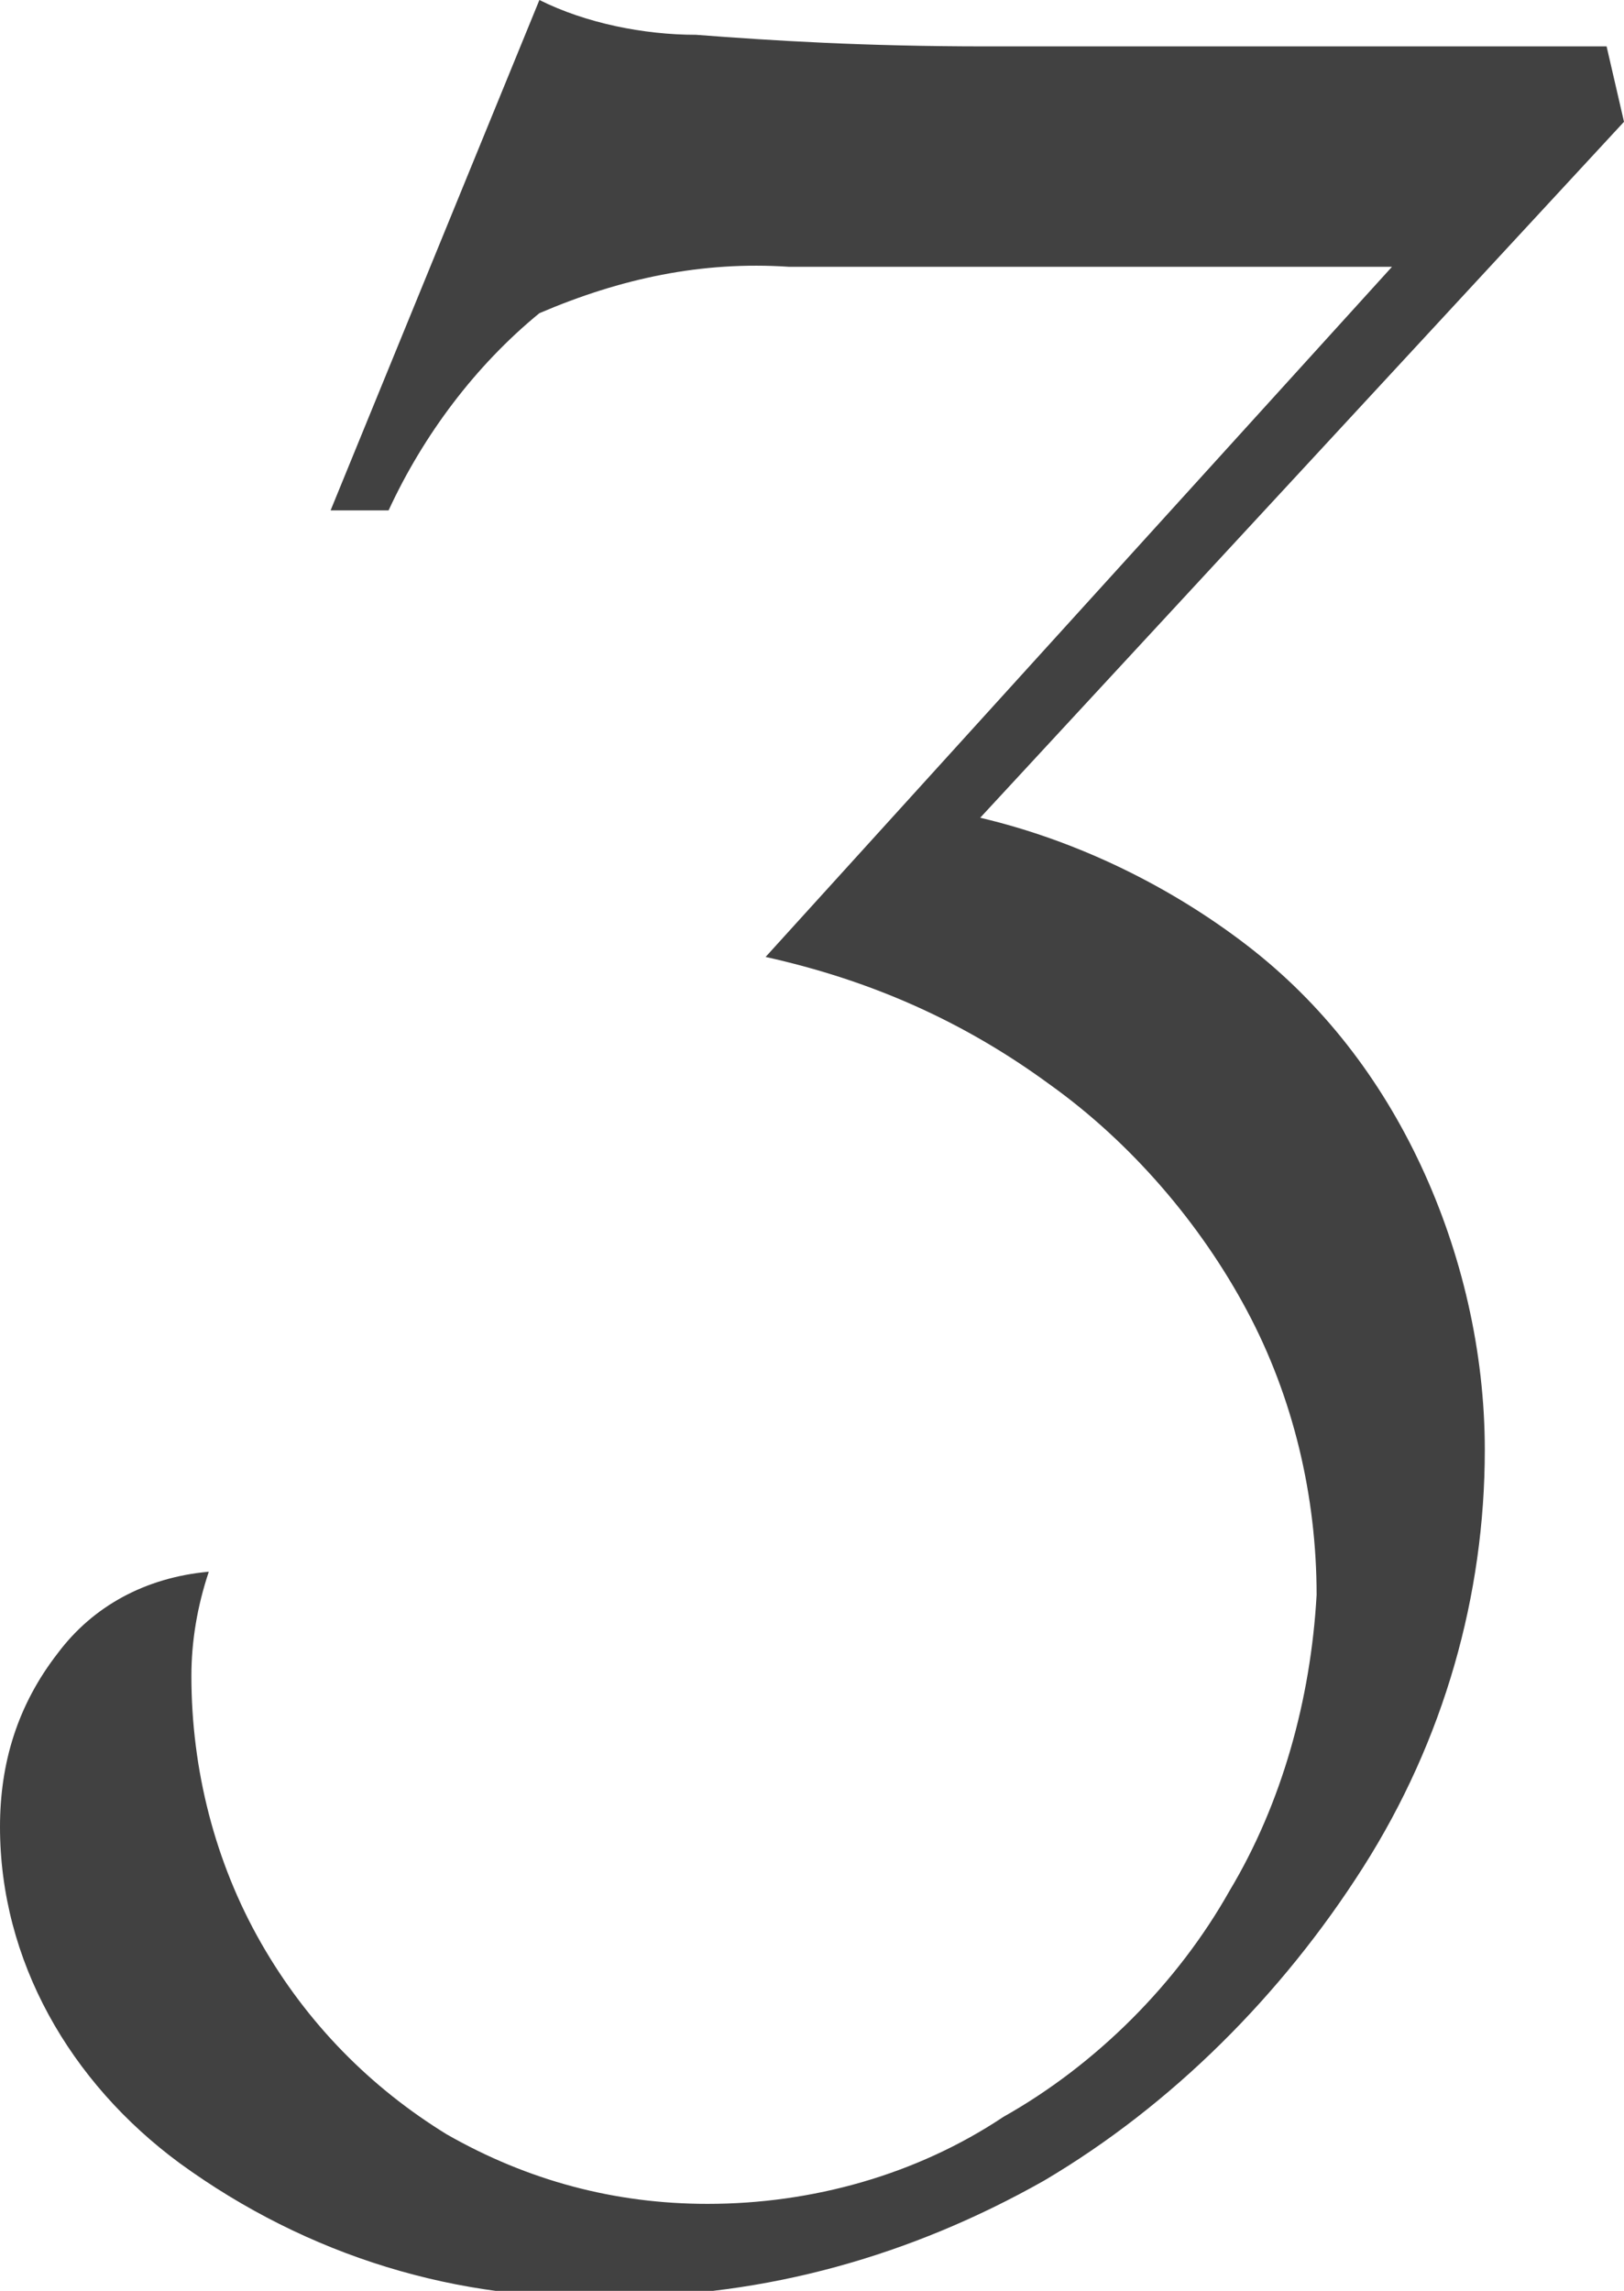 <svg xmlns="http://www.w3.org/2000/svg" width="28" height="39.5"><path d="M28 2.1l-11.1 12c1.7.4 3.3 1.2 4.6 2.2 1.3 1 2.3 2.3 3 3.8.7 1.5 1.1 3.2 1.1 4.9 0 2.5-.7 5-2.1 7.2-1.4 2.2-3.3 4.1-5.5 5.4-2.3 1.3-4.8 2-7.4 2-2.7.1-5.3-.7-7.5-2.3C1.2 35.9 0 33.8 0 31.5c0-1.1.3-2.1 1-3 .6-.8 1.5-1.3 2.6-1.4-.2.6-.3 1.2-.3 1.8 0 1.6.4 3.2 1.2 4.6.8 1.4 1.9 2.5 3.2 3.3 1.4.8 2.9 1.2 4.5 1.2 1.8 0 3.6-.5 5.1-1.5 1.6-.9 3-2.3 3.9-3.9.9-1.5 1.4-3.3 1.5-5.1 0-1.7-.4-3.4-1.2-4.9-.8-1.5-2-2.9-3.4-3.9-1.5-1.1-3.1-1.8-4.9-2.2L24 4.6H13.6c-1.5-.1-2.9.2-4.3.8-1.1.9-2 2.1-2.6 3.4h-1L9.3 0c.8.4 1.8.6 2.7.6 1.3.1 2.9.2 5 .2h10.7l.3 1.3z" fill="#414141"/></svg>